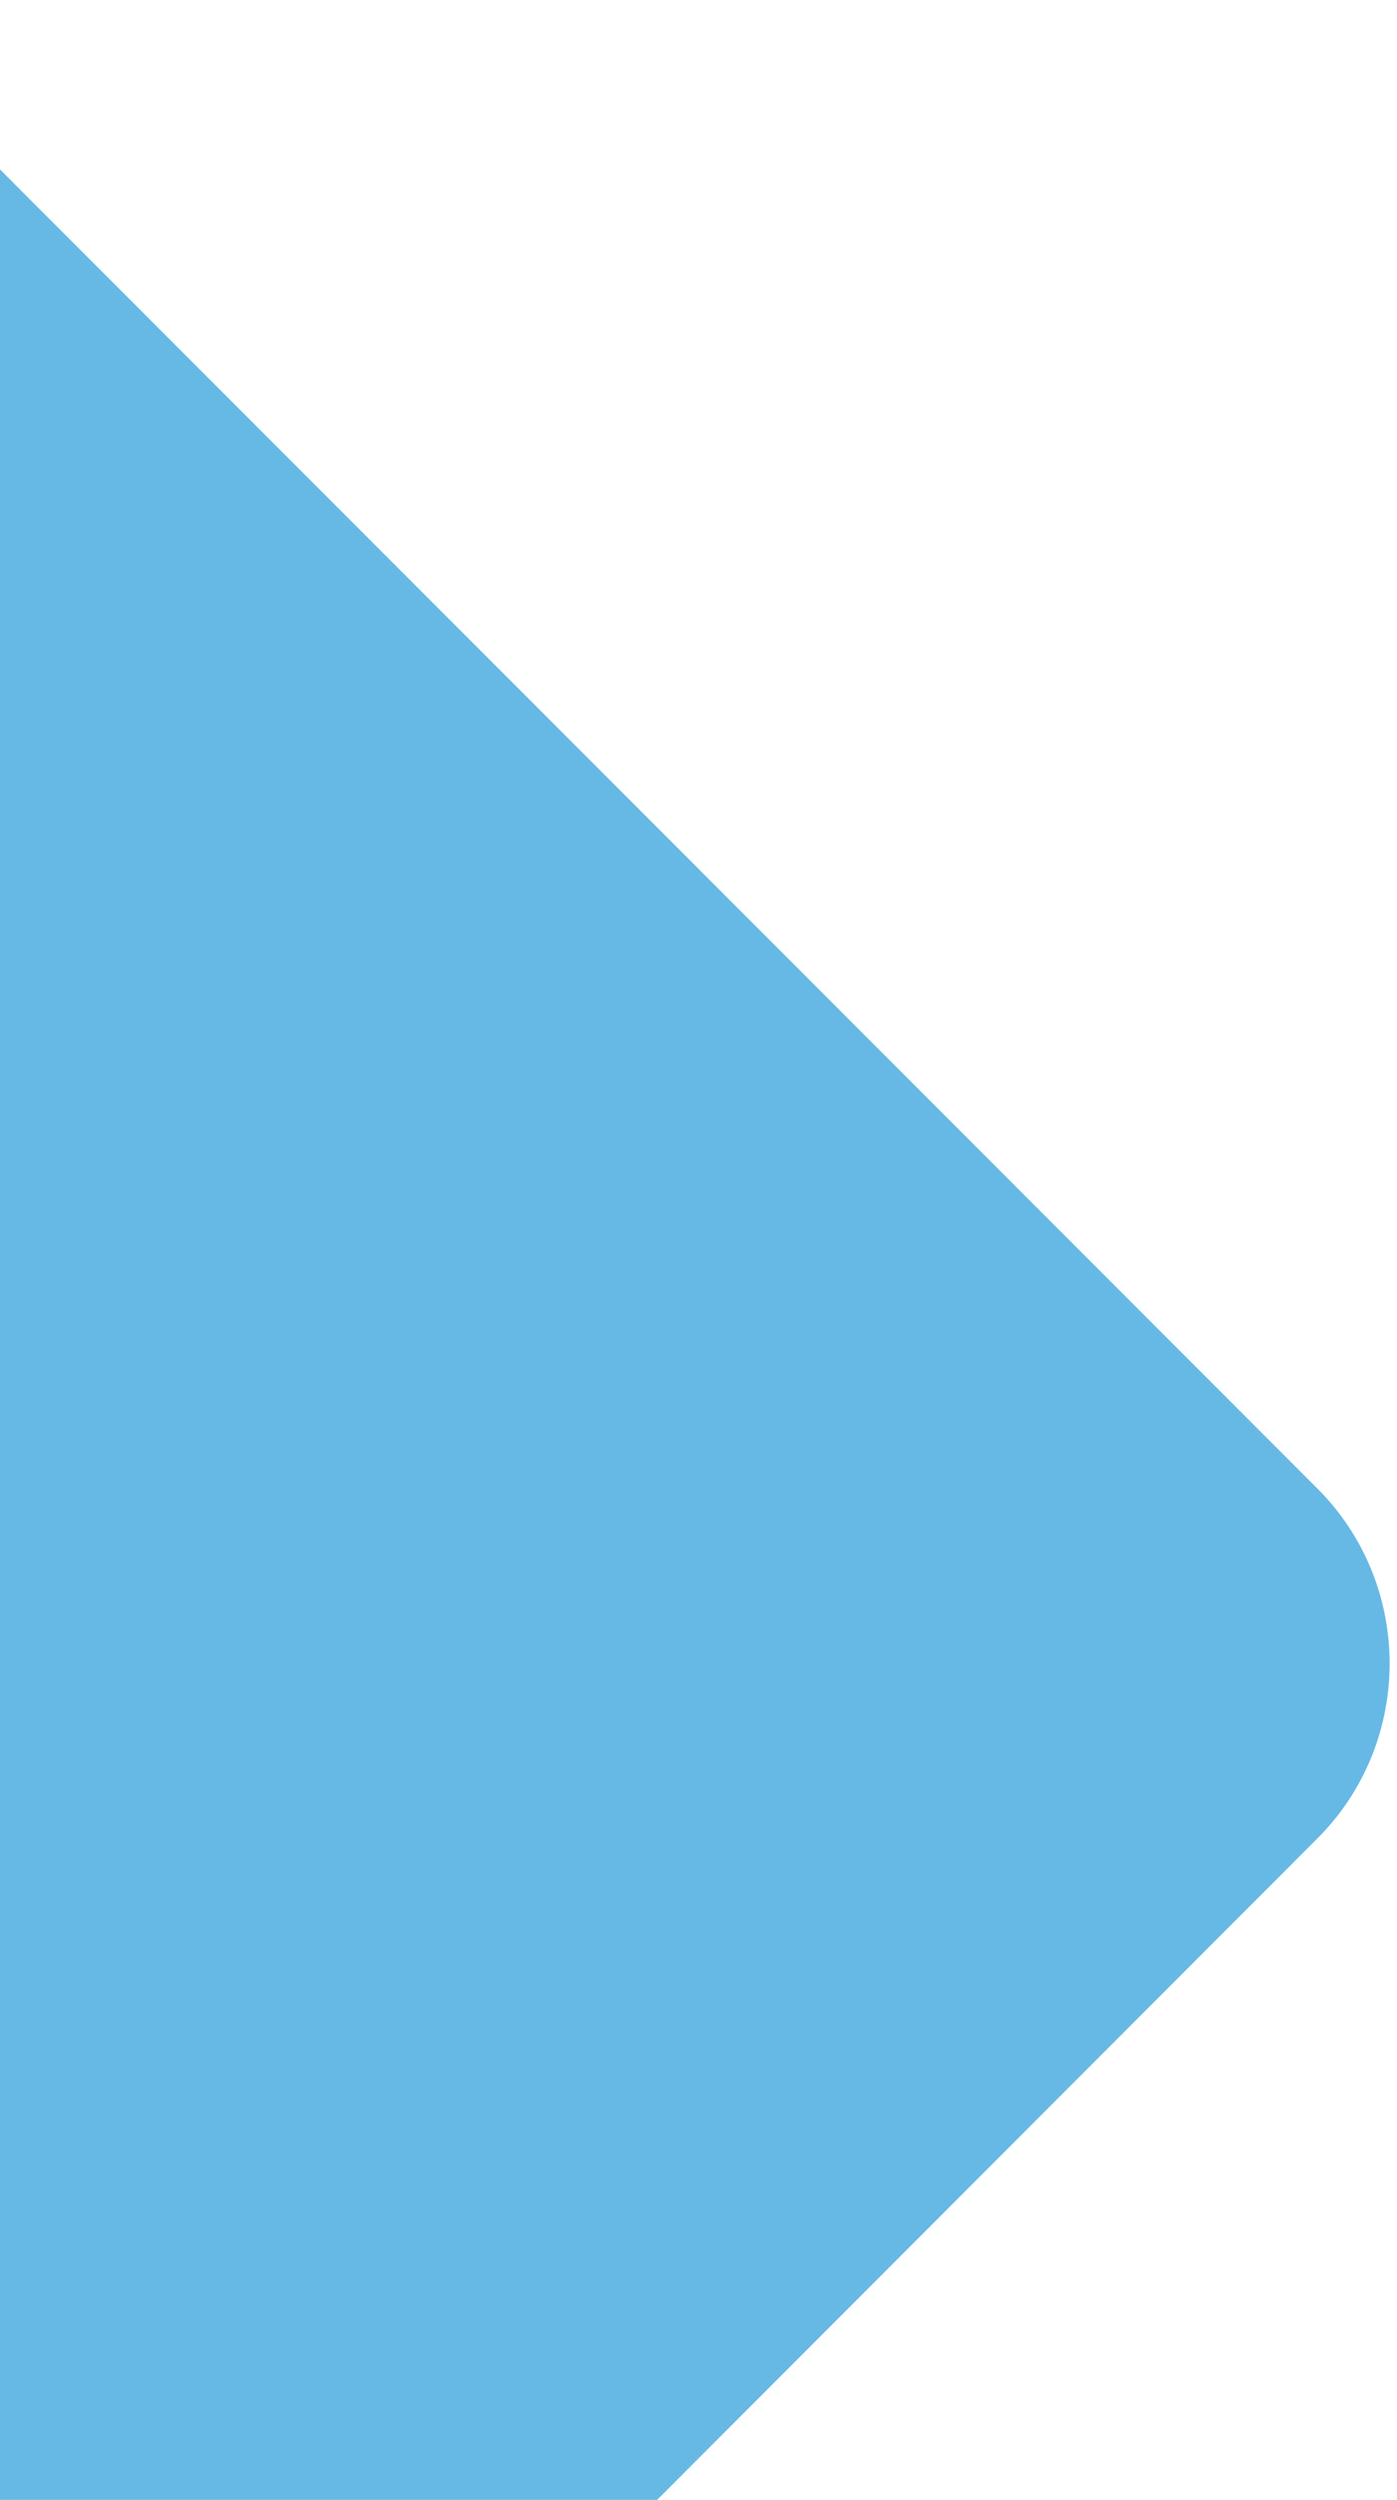 <svg width="137" height="245" fill="none" xmlns="http://www.w3.org/2000/svg"><path opacity=".6" d="M-105-30.341v386.887c0 21.52 25.74 32.33 40.905 17.138l193.272-193.492c9.466-9.446 9.466-24.88 0-34.326L-64.095-47.529C-79.21-62.67-105-51.862-105-30.34z" fill="#008BD2"/></svg>